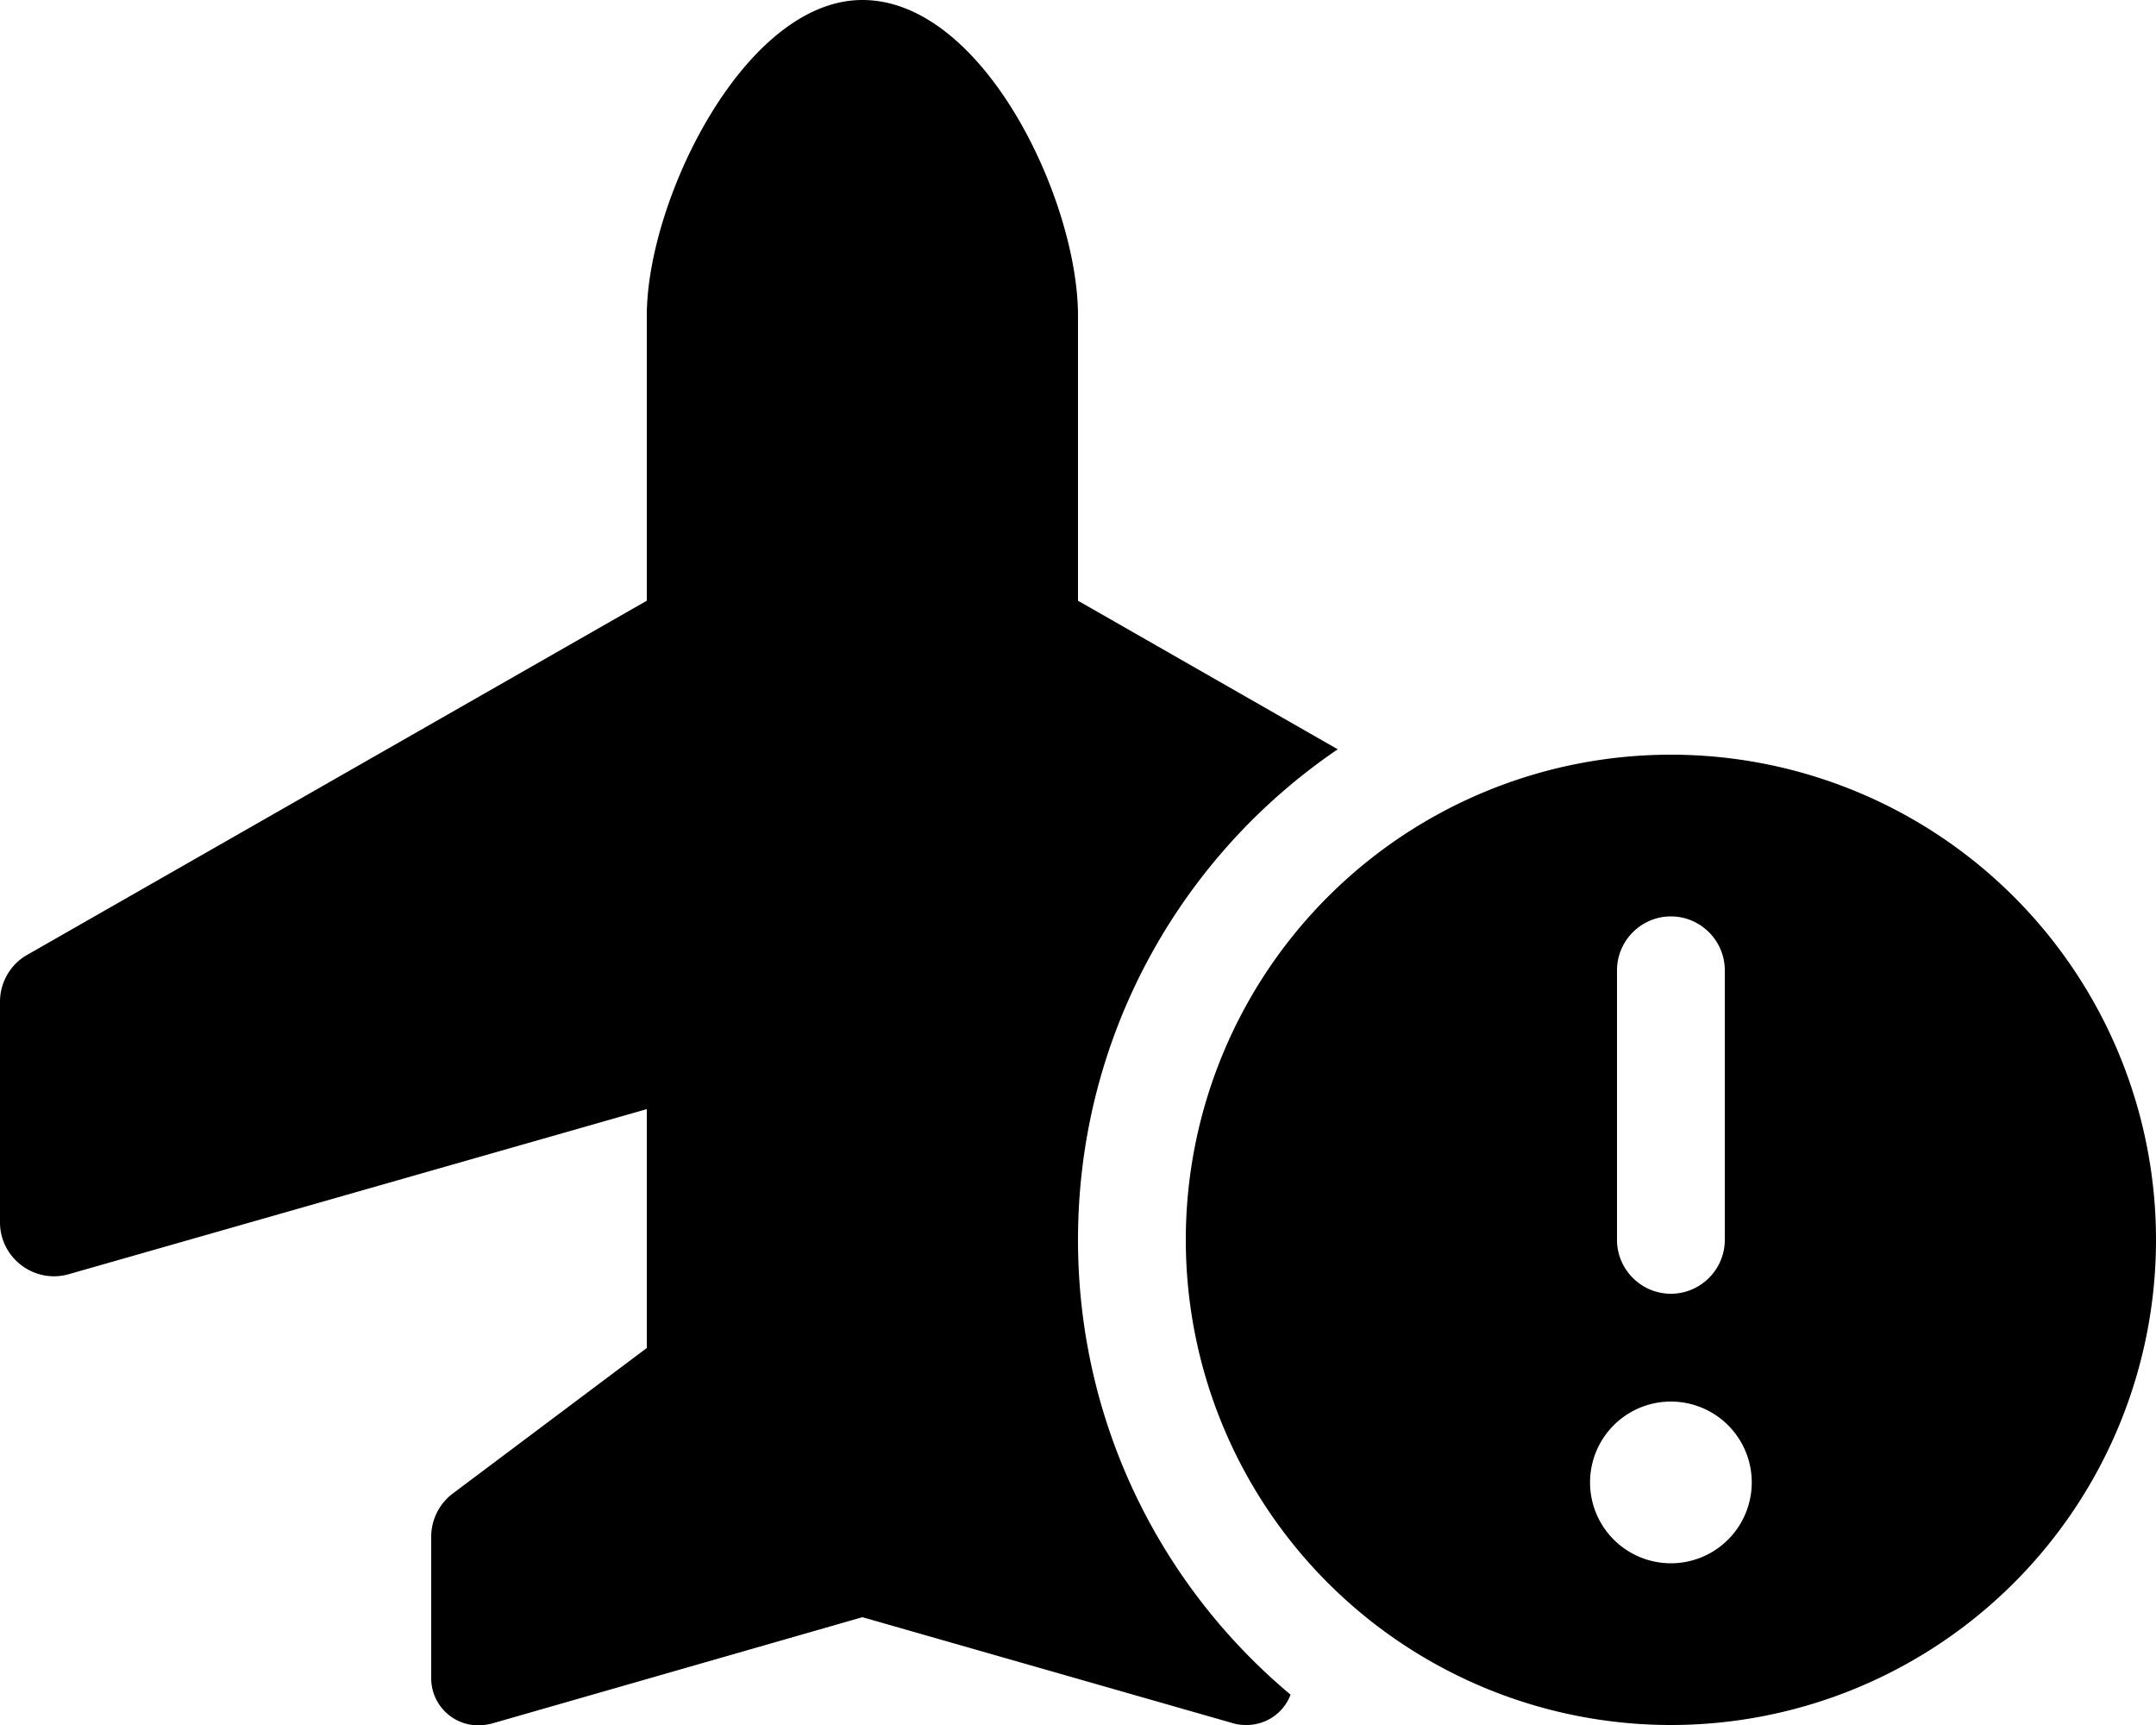 <svg xmlns="http://www.w3.org/2000/svg" viewBox="0 0 640 512"><!--! Font Awesome Free 6.4.0 by @fontawesome - https://fontawesome.com License - https://fontawesome.com/license/free (Icons: CC BY 4.0, Fonts: SIL OFL 1.1, Code: MIT License) Copyright 2023 Fonticons, Inc.--><path d="M256 0c-35 0-64 59.5-64 93.7v84.6L8.1 283.4c-5 2.8-8.1 8.2-8.1 13.9v65.5c0 10.6 10.2 18.3 20.4 15.4l171.6-49v70.9l-57.6 43.2c-4 3-6.4 7.8-6.4 12.8v42c0 7.8 6.3 14 14 14 1.3 0 2.6-.2 3.9-.5L256 480l110.1 31.5c1.3.4 2.6.5 3.9.5 6 0 11.1-3.7 13.1-9-38.6-32.3-63.1-80.8-63.1-135 0-60.6 30.6-114 77.1-145.6L320 178.3V93.7C320 59.5 292 0 256 0zm240 512a144 144 0 1 0 0-288 144 144 0 1 0 0 288zm0-96a24 24 0 1 1 0 48 24 24 0 1 1 0-48zm0-144c8.8 0 16 7.2 16 16v80c0 8.8-7.2 16-16 16s-16-7.2-16-16v-80c0-8.8 7.2-16 16-16z"/></svg>